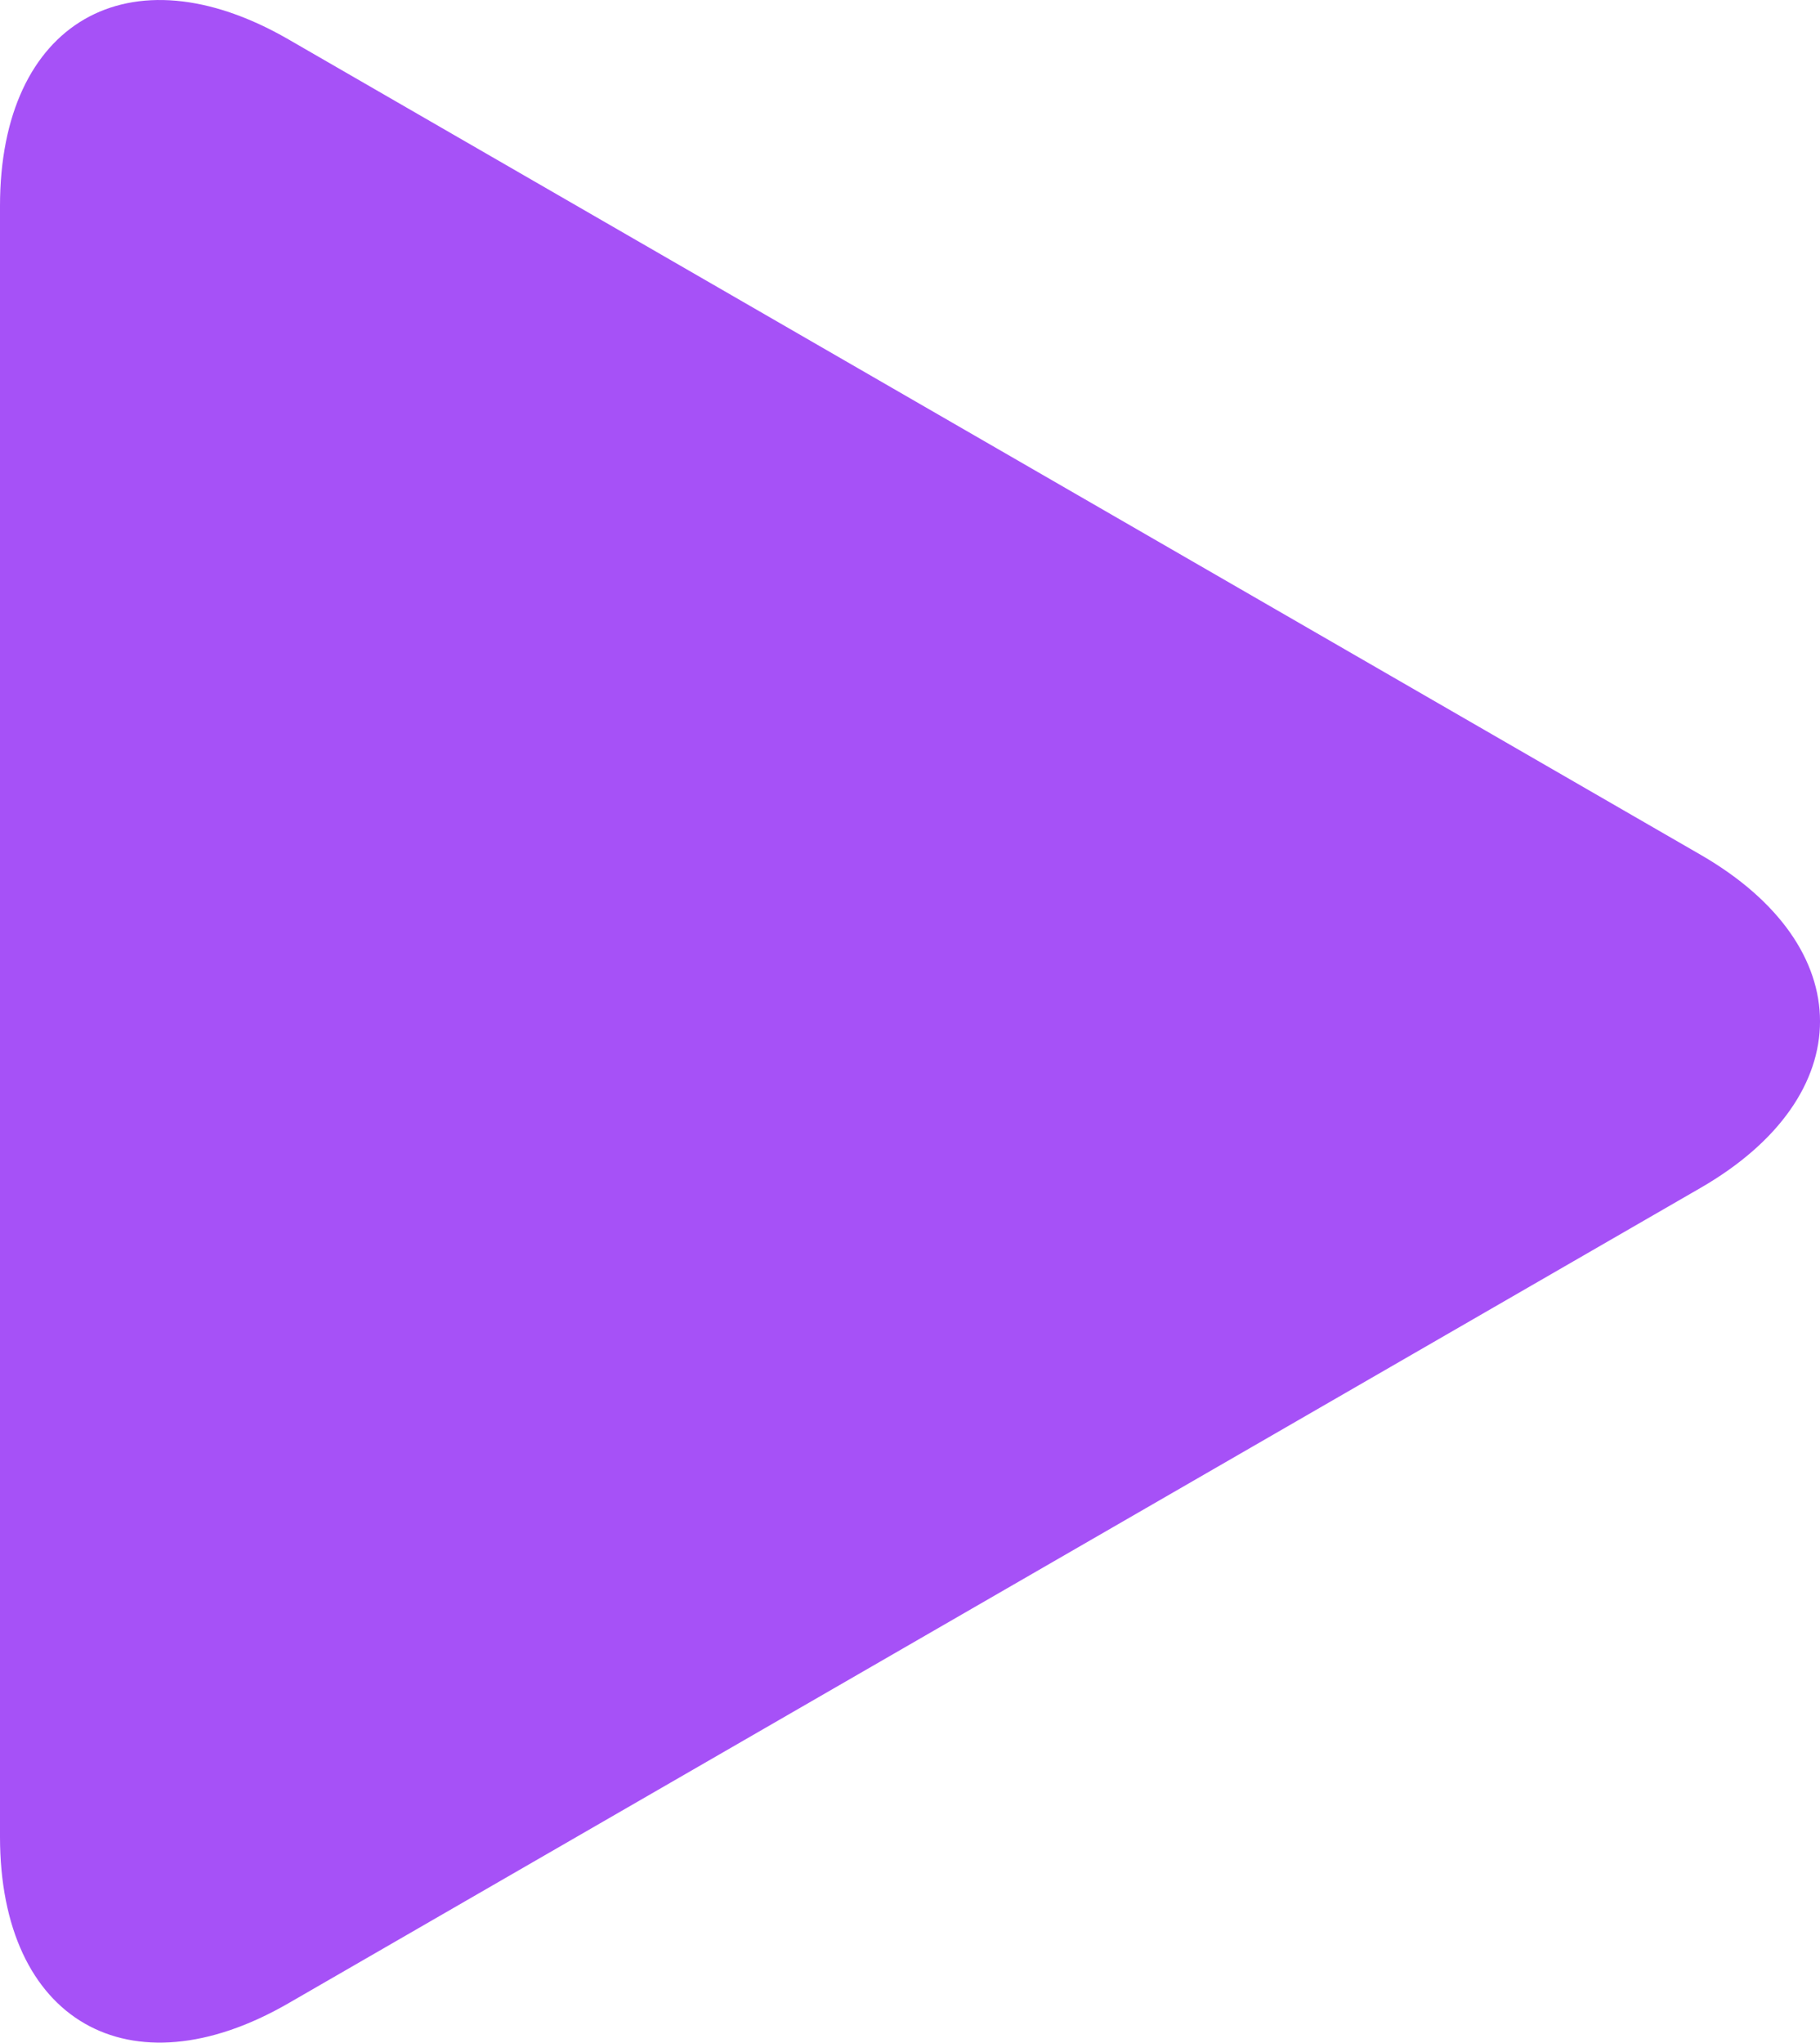 <?xml version="1.0" encoding="UTF-8" standalone="no"?><!-- Generator: Gravit.io --><svg xmlns="http://www.w3.org/2000/svg" xmlns:xlink="http://www.w3.org/1999/xlink" style="isolation:isolate" viewBox="690 339.195 54.901 61.61" width="54.901pt" height="61.61pt"><defs><clipPath id="_clipPath_FKGWSjk5lJju9rUmyp8k7Lmt7GYlLRQW"><rect x="690" y="339.195" width="54.901" height="61.61"/></clipPath></defs><g clip-path="url(#_clipPath_FKGWSjk5lJju9rUmyp8k7Lmt7GYlLRQW)"><path d=" M 741.3 364.977 L 720 352.679 L 698.7 340.382 C 693.898 337.61 690 339.86 690 345.405 L 690 370 L 690 394.595 C 690 400.14 693.898 402.39 698.7 399.618 L 720 387.321 L 741.3 375.023 C 746.102 372.251 746.102 367.749 741.3 364.977 Z " fill="#a651f7"/></g></svg>
